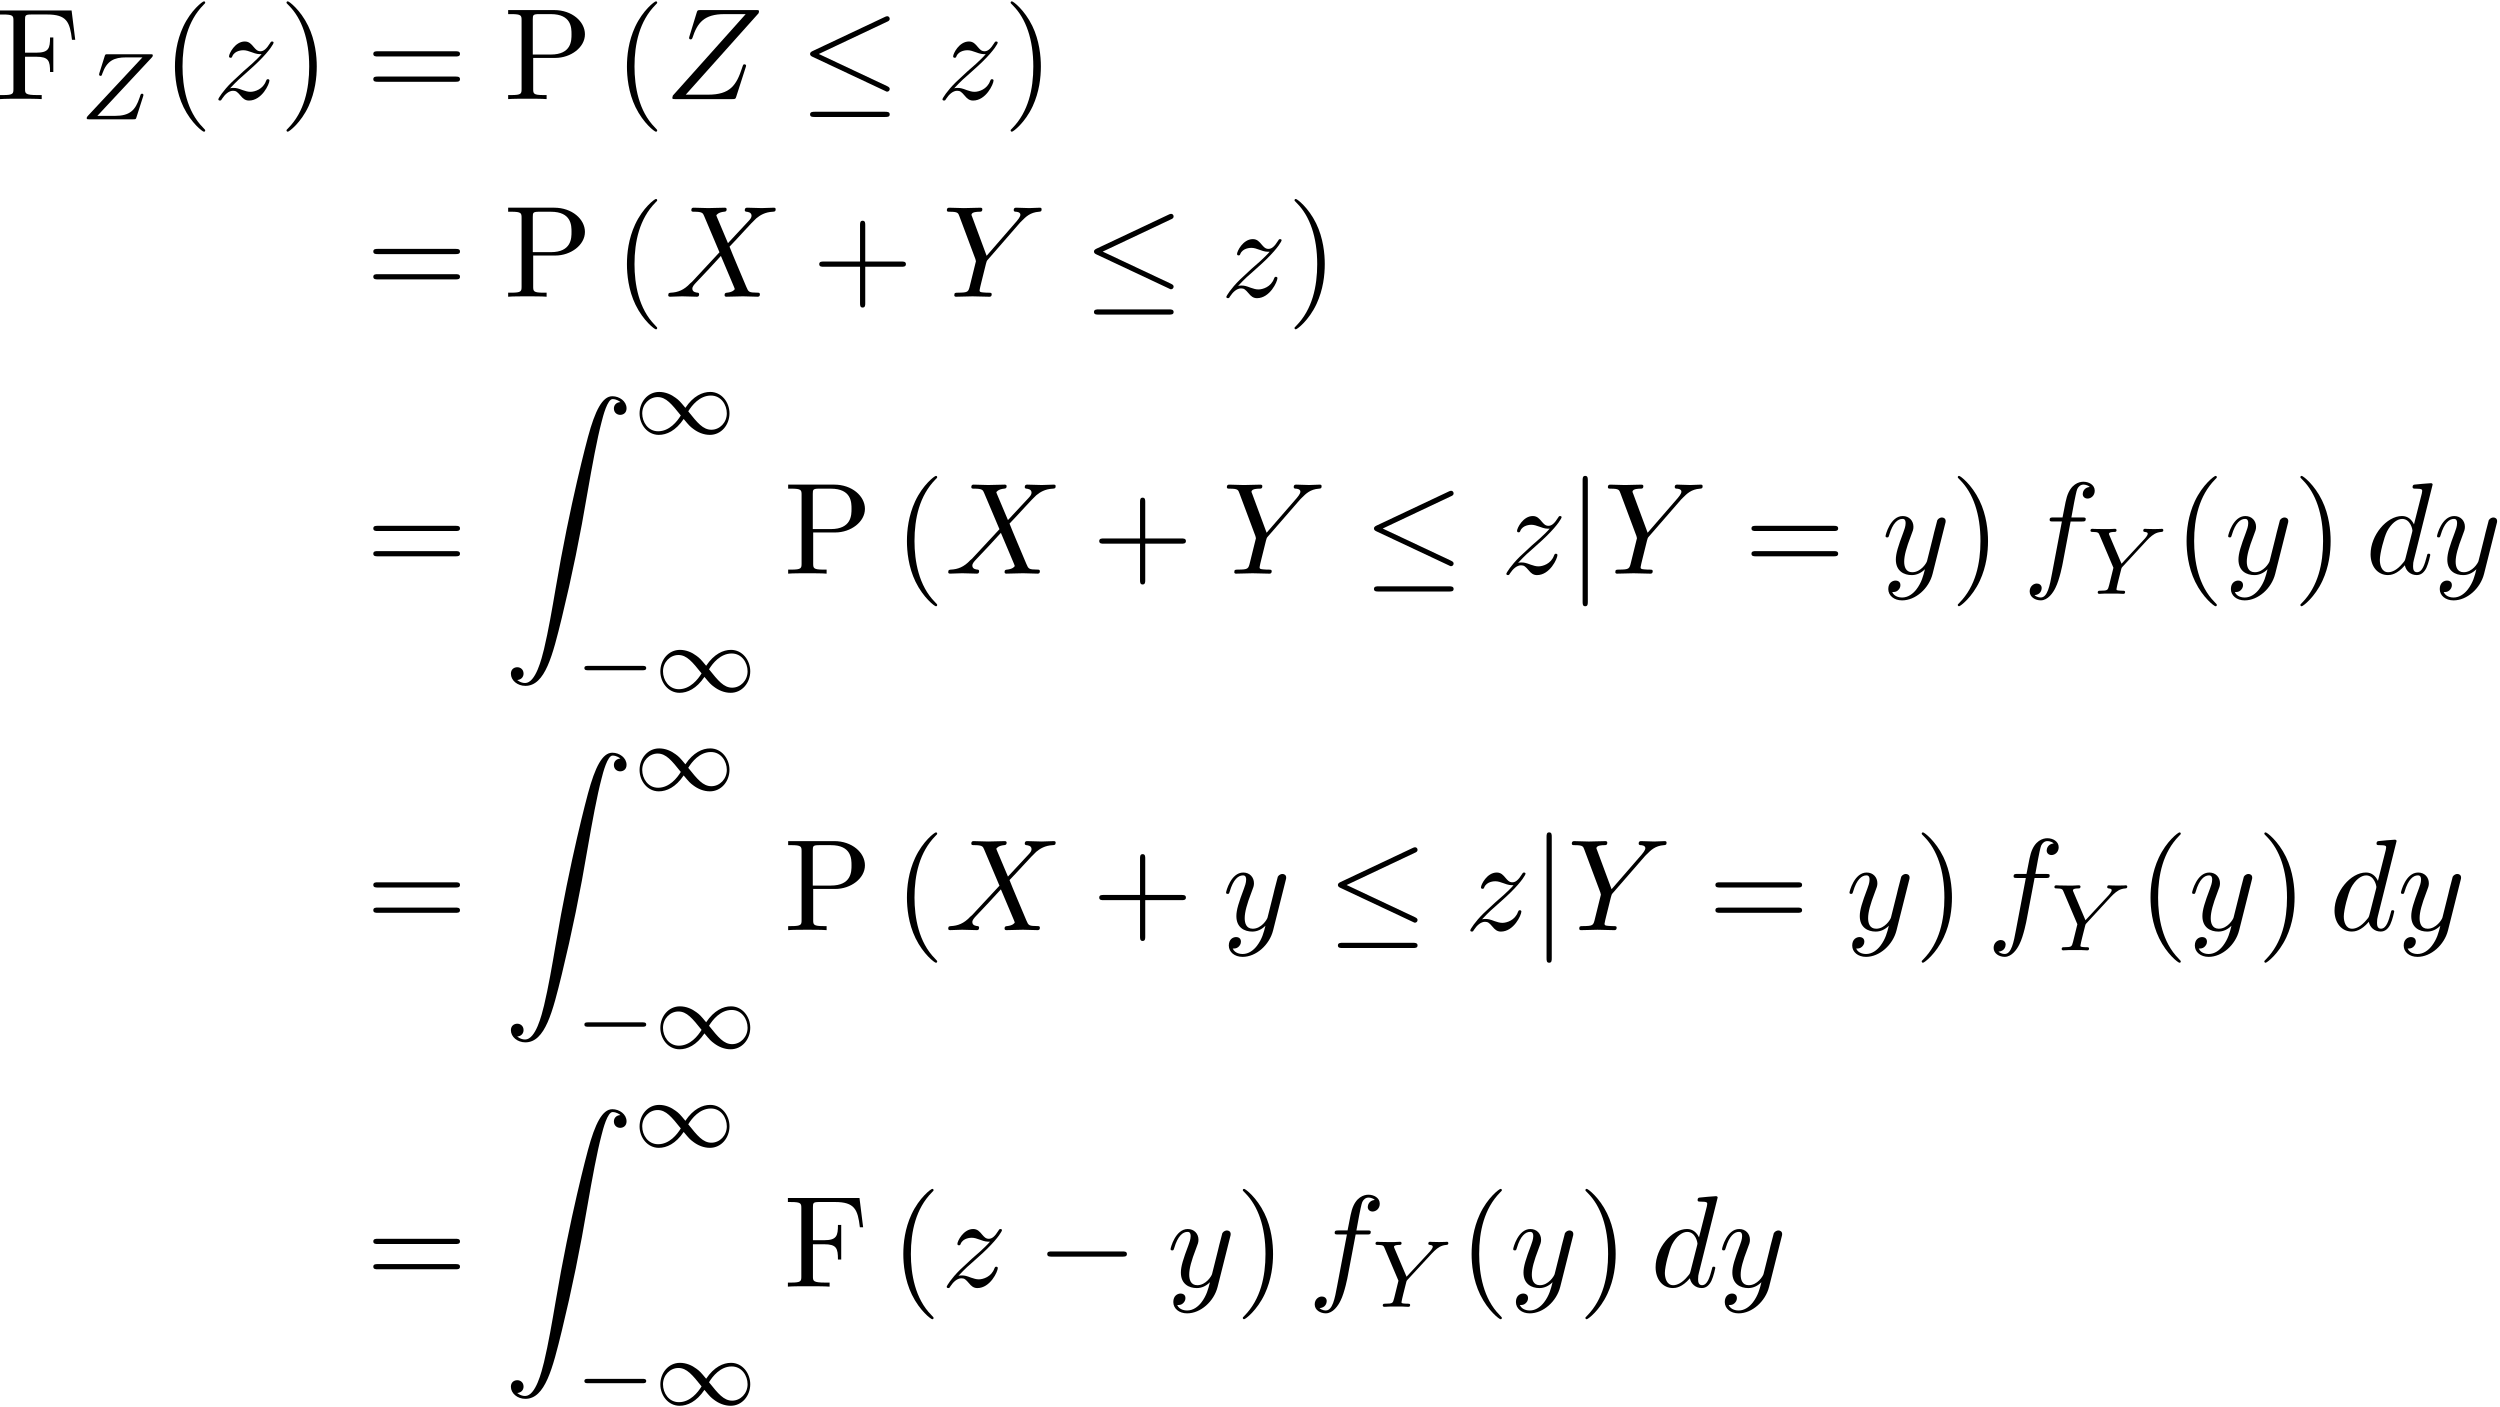 <?xml version='1.0' encoding='UTF-8'?>
<!-- This file was generated by dvisvgm 3.4.3 -->
<svg xmlns="http://www.w3.org/2000/svg" xmlns:xlink="http://www.w3.org/1999/xlink" width="350" height="197" viewBox="1872.38 1484.406 209.215 117.758">
<defs>
<path id='g0-90' d='m1.135 23.749c.349-.022 .535-.262 .535-.535c0-.36-.273-.535-.524-.535c-.262 0-.535 .164-.535 .545c0 .556 .545 1.015 1.211 1.015c1.658 0 2.28-2.553 3.055-5.716c.84-3.447 1.549-6.927 2.138-10.429c.404-2.324 .807-4.505 1.178-5.913c.131-.535 .502-1.942 .927-1.942c.338 0 .611 .207 .655 .251c-.36 .022-.545 .262-.545 .535c0 .36 .273 .535 .524 .535c.262 0 .535-.164 .535-.545c0-.589-.589-1.015-1.189-1.015c-.829 0-1.44 1.189-2.04 3.415c-.033 .12-1.516 5.596-2.716 12.731c-.284 1.669-.6 3.491-.96 5.007c-.196 .796-.698 2.847-1.582 2.847c-.393 0-.655-.251-.665-.251z'/>
<path id='g2-0' d='m7.189-2.509c.185 0 .382 0 .382-.218s-.196-.218-.382-.218h-5.902c-.185 0-.382 0-.382 .218s.196 .218 .382 .218h5.902z'/>
<path id='g2-20' d='m7.364-6.48c.12-.055 .207-.109 .207-.24c0-.12-.087-.218-.218-.218c-.055 0-.153 .044-.196 .065l-6.033 2.847c-.185 .087-.218 .164-.218 .251c0 .098 .065 .175 .218 .24l6.033 2.836c.142 .076 .164 .076 .196 .076c.12 0 .218-.098 .218-.218c0-.098-.044-.164-.229-.251l-5.705-2.684l5.727-2.705zm-.175 7.975c.185 0 .382 0 .382-.218s-.229-.218-.393-.218h-5.88c-.164 0-.393 0-.393 .218s.196 .218 .382 .218h5.902z'/>
<path id='g2-106' d='m1.735-7.789c0-.196 0-.393-.218-.393s-.218 .196-.218 .393v10.124c0 .196 0 .393 .218 .393s.218-.196 .218-.393v-10.124z'/>
<path id='g3-89' d='m5.061-4.487c.056-.064 .128-.128 .191-.191c.295-.271 .558-.47 1.004-.502c.072-.008 .167-.016 .167-.151c0-.056-.056-.112-.112-.112c-.096 0-.08 .024-.662 .024c-.526 0-.709-.024-.757-.024c-.032 0-.151 0-.151 .151c0 .072 .056 .104 .128 .112c.239 .016 .247 .104 .247 .151c0 .151-.247 .406-.247 .414l-1.945 2.096l-1.004-2.359c-.016-.032-.048-.112-.048-.143c0-.159 .375-.159 .446-.159c.08 0 .191 0 .191-.151c0-.04-.032-.112-.128-.112c-.112 0-.375 .016-.494 .024h-.494c-.733 0-.845-.024-.917-.024c-.128 0-.151 .088-.151 .151c0 .112 .104 .112 .215 .112c.43 0 .47 .088 .534 .239l1.172 2.758l-.359 1.459c-.112 .43-.12 .454-.733 .462c-.128 0-.223 0-.223 .151c0 .032 .024 .112 .128 .112c.151 0 .335-.016 .494-.024h1.012c.12 .008 .391 .024 .494 .024c.048 0 .167 0 .167-.151c0-.112-.104-.112-.239-.112c-.008 0-.175 0-.303-.016c-.175-.024-.183-.04-.183-.12c0-.064 .096-.454 .151-.685c.096-.383 .167-.646 .247-.98c.024-.104 .032-.12 .104-.199l2.056-2.224z'/>
<path id='g3-90' d='m5.914-5.141c.064-.064 .112-.12 .112-.215c0-.088-.064-.088-.215-.088h-3.547c-.207 0-.215 .008-.263 .159l-.446 1.419c-.008 .032-.024 .08-.024 .12c0 .016 .008 .112 .12 .112c.088 0 .104-.032 .151-.191c.383-1.084 1.004-1.355 1.977-1.355h1.379l-4.551 4.878c-.064 .072-.112 .12-.112 .215c0 .088 .072 .088 .215 .088h3.682c.207 0 .215-.008 .263-.159l.558-1.745c.032-.104 .032-.12 .032-.128s-.008-.112-.12-.112c-.048 0-.072 .024-.08 .032c-.016 .016-.032 .032-.04 .048c-.016 .048-.016 .064-.08 .239c-.359 1.076-.821 1.538-2.08 1.538h-1.459l4.527-4.854z'/>
<path id='g1-0' d='m5.571-1.809c.128 0 .303 0 .303-.183s-.175-.183-.303-.183h-4.567c-.128 0-.303 0-.303 .183s.175 .183 .303 .183h4.567z'/>
<path id='g1-49' d='m4.304-2.184c-.47-.566-.534-.63-.813-.837c-.367-.279-.853-.494-1.379-.494c-.972 0-1.642 .853-1.642 1.801c0 .933 .662 1.793 1.61 1.793c.654 0 1.419-.343 2.08-1.331c.47 .566 .534 .63 .813 .837c.367 .279 .853 .494 1.379 .494c.972 0 1.642-.853 1.642-1.801c0-.933-.662-1.793-1.61-1.793c-.654 0-1.419 .343-2.08 1.331zm.239 .295c.303-.502 .956-1.323 1.897-1.323c.853 0 1.331 .773 1.331 1.49c0 .773-.59 1.371-1.291 1.371s-1.172-.582-1.937-1.538zm-.622 .343c-.303 .502-.956 1.323-1.897 1.323c-.853 0-1.331-.773-1.331-1.49c0-.773 .59-1.371 1.291-1.371s1.172 .582 1.937 1.538z'/>
<path id='g4-88' d='m5.291-4.484l-.916-2.171c-.033-.087-.055-.131-.055-.142c0-.065 .185-.273 .644-.316c.109-.011 .218-.022 .218-.207c0-.131-.131-.131-.164-.131c-.447 0-.916 .033-1.375 .033c-.273 0-.949-.033-1.222-.033c-.065 0-.196 0-.196 .218c0 .12 .109 .12 .251 .12c.655 0 .72 .109 .818 .349l1.287 3.044l-2.302 2.476l-.142 .12c-.535 .578-1.047 .753-1.604 .785c-.142 .011-.24 .011-.24 .218c0 .011 0 .12 .142 .12c.327 0 .687-.033 1.025-.033c.404 0 .829 .033 1.222 .033c.065 0 .196 0 .196-.218c0-.109-.109-.12-.131-.12c-.098-.011-.436-.033-.436-.338c0-.175 .164-.349 .295-.491l1.113-1.178l.982-1.069l1.102 2.607c.044 .12 .055 .131 .055 .153c0 .087-.207 .273-.633 .316c-.12 .011-.218 .022-.218 .207c0 .131 .12 .131 .164 .131c.305 0 1.069-.033 1.375-.033c.273 0 .938 .033 1.211 .033c.076 0 .207 0 .207-.207c0-.131-.109-.131-.196-.131c-.731-.011-.753-.044-.938-.48c-.425-1.015-1.156-2.716-1.407-3.371c.742-.764 1.887-2.062 2.236-2.367c.316-.262 .731-.524 1.385-.556c.142-.011 .24-.011 .24-.218c0-.011 0-.12-.142-.12c-.327 0-.687 .033-1.025 .033c-.404 0-.818-.033-1.211-.033c-.065 0-.207 0-.207 .218c0 .076 .055 .109 .131 .12c.098 .011 .436 .033 .436 .338c0 .153-.12 .295-.207 .393l-1.767 1.898z'/>
<path id='g4-89' d='m6.513-6.207l.153-.153c.327-.327 .687-.698 1.429-.753c.12-.011 .218-.011 .218-.207c0-.087-.055-.131-.142-.131c-.284 0-.6 .033-.895 .033c-.36 0-.742-.033-1.091-.033c-.065 0-.207 0-.207 .207c0 .12 .109 .131 .164 .131c.076 0 .393 .022 .393 .251c0 .185-.251 .469-.295 .524l-2.531 2.913l-1.2-3.24c-.065-.153-.065-.175-.065-.185c0-.262 .535-.262 .644-.262c.153 0 .262 0 .262-.218c0-.12-.131-.12-.164-.12c-.305 0-1.069 .033-1.375 .033c-.273 0-.949-.033-1.222-.033c-.065 0-.207 0-.207 .218c0 .12 .109 .12 .251 .12c.655 0 .698 .098 .796 .371l1.342 3.589c.011 .033 .044 .153 .044 .185s-.436 1.789-.491 1.985c-.142 .6-.153 .633-1.025 .644c-.207 0-.295 0-.295 .218c0 .12 .131 .12 .153 .12c.305 0 1.069-.033 1.375-.033s1.091 .033 1.396 .033c.076 0 .207 0 .207-.218c0-.12-.098-.12-.305-.12c-.022 0-.229 0-.415-.022c-.229-.022-.295-.044-.295-.175c0-.076 .098-.458 .153-.687l.382-1.538c.055-.207 .065-.24 .153-.338l2.705-3.109z'/>
<path id='g4-90' d='m7.855-7.189c.011-.044 .033-.098 .033-.164c0-.098-.055-.098-.273-.098h-4.604c-.262 0-.273 .011-.338 .218l-.6 1.964c-.022 .055-.033 .131-.033 .153c0 .011 0 .12 .131 .12c.098 0 .12-.076 .142-.109c.415-1.287 .982-2.007 2.684-2.007h1.778l-6.098 6.818c0 .011-.044 .164-.044 .196c0 .098 .076 .098 .273 .098h4.745c.262 0 .273-.011 .338-.218l.775-2.411c.011-.044 .044-.12 .044-.164c0-.055-.044-.12-.142-.12s-.109 .044-.185 .273c-.48 1.484-1.004 2.269-2.858 2.269h-1.865l6.098-6.818z'/>
<path id='g4-100' d='m5.629-7.451c0-.011 0-.12-.142-.12c-.164 0-1.2 .098-1.385 .12c-.087 .011-.153 .065-.153 .207c0 .131 .098 .131 .262 .131c.524 0 .545 .076 .545 .185l-.033 .218l-.655 2.585c-.196-.404-.513-.698-1.004-.698c-1.276 0-2.629 1.604-2.629 3.196c0 1.025 .6 1.745 1.451 1.745c.218 0 .764-.044 1.418-.818c.087 .458 .469 .818 .993 .818c.382 0 .633-.251 .807-.6c.185-.393 .327-1.058 .327-1.08c0-.109-.098-.109-.131-.109c-.109 0-.12 .044-.153 .196c-.185 .709-.382 1.353-.829 1.353c-.295 0-.327-.284-.327-.502c0-.262 .022-.338 .065-.524l1.571-6.305zm-2.269 6.153c-.055 .196-.055 .218-.218 .404c-.48 .6-.927 .775-1.233 .775c-.545 0-.698-.6-.698-1.025c0-.545 .349-1.887 .6-2.389c.338-.644 .829-1.047 1.265-1.047c.709 0 .862 .895 .862 .96s-.022 .131-.033 .185l-.545 2.138z'/>
<path id='g4-102' d='m4.004-4.364h.938c.218 0 .327 0 .327-.218c0-.12-.109-.12-.295-.12h-.905l.229-1.244c.044-.229 .196-1.004 .262-1.135c.098-.207 .284-.371 .513-.371c.044 0 .327 0 .535 .196c-.48 .044-.589 .425-.589 .589c0 .251 .196 .382 .404 .382c.284 0 .6-.24 .6-.655c0-.502-.502-.753-.949-.753c-.371 0-1.058 .196-1.385 1.276c-.065 .229-.098 .338-.36 1.713h-.753c-.207 0-.327 0-.327 .207c0 .131 .098 .131 .305 .131h.72l-.818 4.309c-.196 1.058-.382 2.051-.949 2.051c-.044 0-.316 0-.524-.196c.502-.033 .6-.425 .6-.589c0-.251-.196-.382-.404-.382c-.284 0-.6 .24-.6 .655c0 .491 .48 .753 .927 .753c.6 0 1.036-.644 1.233-1.058c.349-.687 .6-2.007 .611-2.084l.655-3.458z'/>
<path id='g4-121' d='m5.302-4.156c.044-.153 .044-.175 .044-.251c0-.196-.153-.295-.316-.295c-.109 0-.284 .065-.382 .229c-.022 .055-.109 .393-.153 .589c-.076 .284-.153 .578-.218 .873l-.491 1.964c-.044 .164-.513 .927-1.233 .927c-.556 0-.676-.48-.676-.884c0-.502 .185-1.178 .556-2.138c.175-.447 .218-.567 .218-.785c0-.491-.349-.895-.895-.895c-1.036 0-1.44 1.582-1.44 1.68c0 .109 .109 .109 .131 .109c.109 0 .12-.022 .175-.196c.295-1.025 .731-1.353 1.102-1.353c.087 0 .273 0 .273 .349c0 .273-.109 .556-.185 .764c-.436 1.156-.633 1.778-.633 2.291c0 .971 .687 1.298 1.331 1.298c.425 0 .796-.185 1.102-.491c-.142 .567-.273 1.102-.709 1.68c-.284 .371-.698 .687-1.2 .687c-.153 0-.644-.033-.829-.458c.175 0 .316 0 .469-.131c.109-.098 .218-.24 .218-.447c0-.338-.295-.382-.404-.382c-.251 0-.611 .175-.611 .709c0 .545 .48 .949 1.156 .949c1.124 0 2.247-.993 2.553-2.225l1.047-4.167z'/>
<path id='g4-122' d='m1.451-.905c.589-.633 .905-.905 1.298-1.244c0-.011 .676-.589 1.069-.982c1.036-1.015 1.276-1.538 1.276-1.582c0-.109-.098-.109-.12-.109c-.076 0-.109 .022-.164 .12c-.327 .524-.556 .698-.818 .698s-.393-.164-.556-.349c-.207-.251-.393-.469-.753-.469c-.818 0-1.32 1.015-1.32 1.244c0 .055 .033 .12 .131 .12s.12-.055 .142-.12c.207-.502 .84-.513 .927-.513c.229 0 .436 .076 .687 .164c.436 .164 .556 .164 .84 .164c-.393 .469-1.309 1.255-1.516 1.429l-.982 .916c-.742 .731-1.124 1.353-1.124 1.429c0 .109 .109 .109 .131 .109c.087 0 .109-.022 .175-.142c.251-.382 .578-.676 .927-.676c.251 0 .36 .098 .633 .415c.185 .229 .382 .404 .698 .404c1.08 0 1.713-1.385 1.713-1.68c0-.055-.044-.109-.131-.109c-.098 0-.12 .065-.153 .142c-.251 .709-.949 .916-1.309 .916c-.218 0-.415-.065-.644-.142c-.371-.142-.535-.185-.764-.185c-.022 0-.196 0-.295 .033z'/>
<path id='g5-40' d='m3.611 2.618c0-.033 0-.055-.185-.24c-1.364-1.375-1.713-3.436-1.713-5.105c0-1.898 .415-3.796 1.756-5.16c.142-.131 .142-.153 .142-.185c0-.076-.044-.109-.109-.109c-.109 0-1.091 .742-1.735 2.127c-.556 1.2-.687 2.411-.687 3.327c0 .851 .12 2.171 .72 3.404c.655 1.342 1.593 2.051 1.702 2.051c.065 0 .109-.033 .109-.109z'/>
<path id='g5-41' d='m3.153-2.727c0-.851-.12-2.171-.72-3.404c-.655-1.342-1.593-2.051-1.702-2.051c-.065 0-.109 .044-.109 .109c0 .033 0 .055 .207 .251c1.069 1.08 1.691 2.815 1.691 5.095c0 1.865-.404 3.785-1.756 5.16c-.142 .131-.142 .153-.142 .185c0 .065 .044 .109 .109 .109c.109 0 1.091-.742 1.735-2.127c.556-1.2 .687-2.411 .687-3.327z'/>
<path id='g5-43' d='m4.462-2.509h3.044c.153 0 .36 0 .36-.218s-.207-.218-.36-.218h-3.044v-3.055c0-.153 0-.36-.218-.36s-.218 .207-.218 .36v3.055h-3.055c-.153 0-.36 0-.36 .218s.207 .218 .36 .218h3.055v3.055c0 .153 0 .36 .218 .36s.218-.207 .218-.36v-3.055z'/>
<path id='g5-61' d='m7.495-3.567c.164 0 .371 0 .371-.218s-.207-.218-.36-.218h-6.535c-.153 0-.36 0-.36 .218s.207 .218 .371 .218h6.513zm.011 2.116c.153 0 .36 0 .36-.218s-.207-.218-.371-.218h-6.513c-.164 0-.371 0-.371 .218s.207 .218 .36 .218h6.535z'/>
<path id='g5-70' d='m6.349-7.418h-5.989v.338h.262c.84 0 .862 .12 .862 .513v5.716c0 .393-.022 .513-.862 .513h-.262v.338c.382-.033 1.233-.033 1.658-.033c.447 0 1.44 0 1.833 .033v-.338h-.36c-1.036 0-1.036-.142-1.036-.524v-2.684h.938c1.047 0 1.156 .349 1.156 1.276h.273v-2.891h-.273c0 .916-.109 1.276-1.156 1.276h-.938v-2.76c0-.36 .022-.436 .535-.436h1.309c1.636 0 1.909 .611 2.084 2.116h.273l-.305-2.455z'/>
<path id='g5-80' d='m2.476-3.447h1.844c1.309 0 2.487-.884 2.487-1.975c0-1.069-1.08-2.029-2.575-2.029h-3.851v.338h.262c.84 0 .862 .12 .862 .513v5.749c0 .393-.022 .513-.862 .513h-.262v.338c.382-.033 1.189-.033 1.604-.033s1.233 0 1.615 .033v-.338h-.262c-.84 0-.862-.12-.862-.513v-2.596zm-.033-.284v-2.945c0-.36 .022-.436 .535-.436h.971c1.735 0 1.735 1.156 1.735 1.691c0 .513 0 1.691-1.735 1.691h-1.505z'/>
</defs>
<g id='page1'>
<!--start 1872.019782 1545.735976 -->
<use x='1872.02' y='1492.7' xlink:href='#g5-70'/>
<use x='1879.141' y='1494.389' xlink:href='#g3-90'/>
<use x='1885.941' y='1492.7' xlink:href='#g5-40'/>
<use x='1890.183' y='1492.7' xlink:href='#g4-122'/>
<use x='1895.736' y='1492.7' xlink:href='#g5-41'/>
<use x='1903.009' y='1492.7' xlink:href='#g5-61'/>
<use x='1914.524' y='1492.7' xlink:href='#g5-80'/>
<use x='1923.766' y='1492.7' xlink:href='#g5-40'/>
<use x='1928.009' y='1492.7' xlink:href='#g4-90'/>
<use x='1939.266' y='1492.7' xlink:href='#g2-20'/>
<use x='1950.781' y='1492.7' xlink:href='#g4-122'/>
<use x='1956.334' y='1492.7' xlink:href='#g5-41'/>
<use x='1903.009' y='1509.238' xlink:href='#g5-61'/>
<use x='1914.524' y='1509.238' xlink:href='#g5-80'/>
<use x='1923.766' y='1509.238' xlink:href='#g5-40'/>
<use x='1928.009' y='1509.238' xlink:href='#g4-88'/>
<use x='1940.327' y='1509.238' xlink:href='#g5-43'/>
<use x='1951.236' y='1509.238' xlink:href='#g4-89'/>
<use x='1963.024' y='1509.238' xlink:href='#g2-20'/>
<use x='1974.539' y='1509.238' xlink:href='#g4-122'/>
<use x='1980.092' y='1509.238' xlink:href='#g5-41'/>
<use x='1903.009' y='1532.413' xlink:href='#g5-61'/>
<use x='1914.524' y='1517.565' xlink:href='#g0-90'/>
<use x='1925.433' y='1520.72' xlink:href='#g1-49'/>
<use x='1920.584' y='1542.306' xlink:href='#g1-0'/>
<use x='1927.171' y='1542.306' xlink:href='#g1-49'/>
<use x='1937.956' y='1532.413' xlink:href='#g5-80'/>
<use x='1947.198' y='1532.413' xlink:href='#g5-40'/>
<use x='1951.44' y='1532.413' xlink:href='#g4-88'/>
<use x='1963.759' y='1532.413' xlink:href='#g5-43'/>
<use x='1974.668' y='1532.413' xlink:href='#g4-89'/>
<use x='1986.456' y='1532.413' xlink:href='#g2-20'/>
<use x='1997.971' y='1532.413' xlink:href='#g4-122'/>
<use x='2003.524' y='1532.413' xlink:href='#g2-106'/>
<use x='2006.554' y='1532.413' xlink:href='#g4-89'/>
<use x='2018.342' y='1532.413' xlink:href='#g5-61'/>
<use x='2029.857' y='1532.413' xlink:href='#g4-121'/>
<use x='2035.597' y='1532.413' xlink:href='#g5-41'/>
<use x='2041.657' y='1532.413' xlink:href='#g4-102'/>
<use x='2046.998' y='1534.102' xlink:href='#g3-89'/>
<use x='2054.286' y='1532.413' xlink:href='#g5-40'/>
<use x='2058.529' y='1532.413' xlink:href='#g4-121'/>
<use x='2064.269' y='1532.413' xlink:href='#g5-41'/>
<use x='2070.329' y='1532.413' xlink:href='#g4-100'/>
<use x='2076.007' y='1532.413' xlink:href='#g4-121'/>
<use x='1903.009' y='1562.246' xlink:href='#g5-61'/>
<use x='1914.524' y='1547.398' xlink:href='#g0-90'/>
<use x='1925.433' y='1550.552' xlink:href='#g1-49'/>
<use x='1920.584' y='1572.138' xlink:href='#g1-0'/>
<use x='1927.171' y='1572.138' xlink:href='#g1-49'/>
<use x='1937.956' y='1562.246' xlink:href='#g5-80'/>
<use x='1947.198' y='1562.246' xlink:href='#g5-40'/>
<use x='1951.44' y='1562.246' xlink:href='#g4-88'/>
<use x='1963.759' y='1562.246' xlink:href='#g5-43'/>
<use x='1974.668' y='1562.246' xlink:href='#g4-121'/>
<use x='1983.438' y='1562.246' xlink:href='#g2-20'/>
<use x='1994.953' y='1562.246' xlink:href='#g4-122'/>
<use x='2000.506' y='1562.246' xlink:href='#g2-106'/>
<use x='2003.536' y='1562.246' xlink:href='#g4-89'/>
<use x='2015.324' y='1562.246' xlink:href='#g5-61'/>
<use x='2026.839' y='1562.246' xlink:href='#g4-121'/>
<use x='2032.579' y='1562.246' xlink:href='#g5-41'/>
<use x='2038.64' y='1562.246' xlink:href='#g4-102'/>
<use x='2043.981' y='1563.935' xlink:href='#g3-89'/>
<use x='2051.269' y='1562.246' xlink:href='#g5-40'/>
<use x='2055.511' y='1562.246' xlink:href='#g4-121'/>
<use x='2061.251' y='1562.246' xlink:href='#g5-41'/>
<use x='2067.312' y='1562.246' xlink:href='#g4-100'/>
<use x='2072.99' y='1562.246' xlink:href='#g4-121'/>
<use x='1903.009' y='1592.079' xlink:href='#g5-61'/>
<use x='1914.524' y='1577.231' xlink:href='#g0-90'/>
<use x='1925.433' y='1580.385' xlink:href='#g1-49'/>
<use x='1920.584' y='1601.971' xlink:href='#g1-0'/>
<use x='1927.171' y='1601.971' xlink:href='#g1-49'/>
<use x='1937.956' y='1592.079' xlink:href='#g5-70'/>
<use x='1946.895' y='1592.079' xlink:href='#g5-40'/>
<use x='1951.137' y='1592.079' xlink:href='#g4-122'/>
<use x='1959.115' y='1592.079' xlink:href='#g2-0'/>
<use x='1970.024' y='1592.079' xlink:href='#g4-121'/>
<use x='1975.764' y='1592.079' xlink:href='#g5-41'/>
<use x='1981.824' y='1592.079' xlink:href='#g4-102'/>
<use x='1987.165' y='1593.768' xlink:href='#g3-89'/>
<use x='1994.453' y='1592.079' xlink:href='#g5-40'/>
<use x='1998.696' y='1592.079' xlink:href='#g4-121'/>
<use x='2004.436' y='1592.079' xlink:href='#g5-41'/>
<use x='2010.496' y='1592.079' xlink:href='#g4-100'/>
<use x='2016.174' y='1592.079' xlink:href='#g4-121'/>
</g>
<script type="text/ecmascript">if(window.parent.postMessage)window.parent.postMessage("70.79944|262.5|147.75|"+window.location,"*");</script>
</svg>